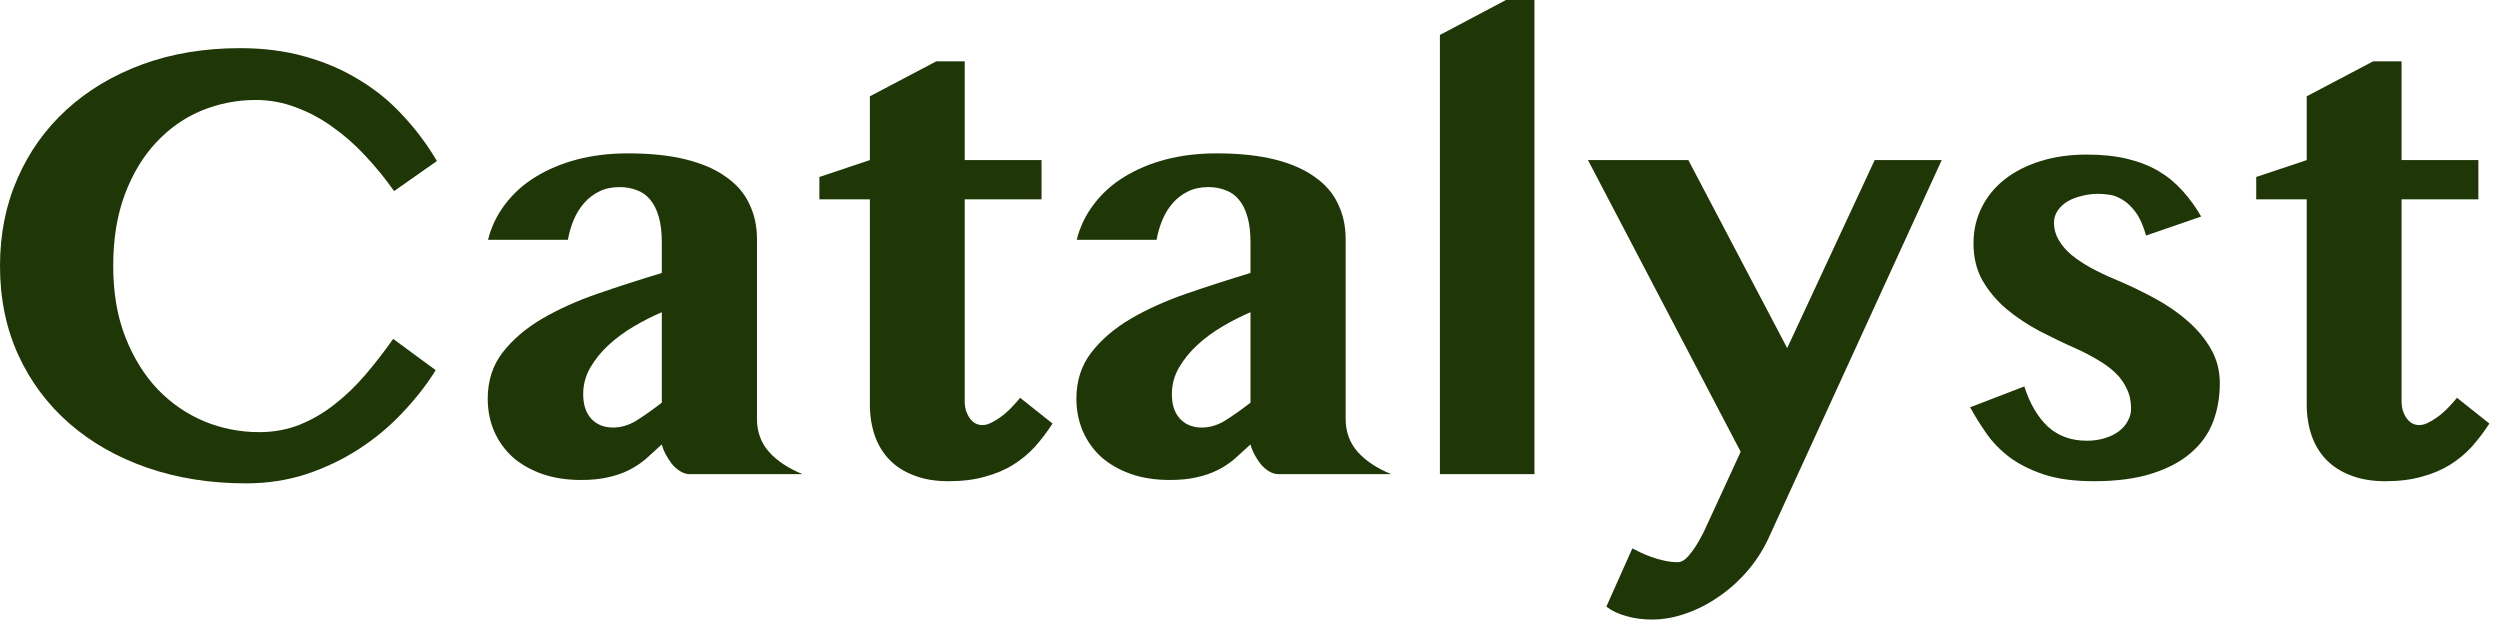 <?xml version="1.0" encoding="utf-8"?>
<svg xmlns="http://www.w3.org/2000/svg" fill="none" height="100%" overflow="visible" preserveAspectRatio="none" style="display: block;" viewBox="0 0 134 34" width="100%">
<g id="Catalyst">
<path d="M120.934 10.685V9.485L123.64 8.581V5.162L127.199 3.288H128.724V8.581H132.841V10.685H128.724V21.519C128.724 21.858 128.812 22.154 128.987 22.406C129.161 22.658 129.391 22.784 129.675 22.784C129.85 22.784 130.042 22.724 130.249 22.604C130.468 22.483 130.67 22.346 130.856 22.193C131.053 22.028 131.222 21.864 131.365 21.7C131.518 21.535 131.627 21.409 131.693 21.321L133.431 22.702C133.147 23.141 132.835 23.552 132.496 23.935C132.157 24.308 131.769 24.631 131.332 24.905C130.894 25.179 130.391 25.393 129.823 25.546C129.254 25.711 128.598 25.793 127.855 25.793C127.144 25.793 126.527 25.689 126.002 25.48C125.477 25.283 125.04 25.004 124.69 24.642C124.34 24.28 124.077 23.848 123.903 23.343C123.728 22.839 123.64 22.28 123.64 21.667V10.685H120.934Z" fill="#1F3606" id="Vector"/>
<path d="M108.503 20.713C108.798 21.634 109.219 22.352 109.766 22.867C110.323 23.371 111.018 23.623 111.848 23.623C112.198 23.623 112.515 23.579 112.8 23.491C113.095 23.404 113.346 23.283 113.554 23.13C113.773 22.965 113.937 22.779 114.046 22.571C114.166 22.363 114.226 22.138 114.226 21.897C114.226 21.502 114.15 21.151 113.997 20.845C113.855 20.527 113.652 20.242 113.39 19.99C113.128 19.738 112.816 19.508 112.455 19.299C112.094 19.08 111.706 18.877 111.291 18.691C110.624 18.395 109.962 18.077 109.306 17.738C108.65 17.387 108.06 16.992 107.535 16.554C107.01 16.105 106.584 15.595 106.256 15.025C105.939 14.455 105.78 13.798 105.78 13.053C105.78 12.34 105.928 11.694 106.223 11.113C106.518 10.521 106.934 10.017 107.47 9.6C108.005 9.184 108.645 8.861 109.388 8.63C110.132 8.4 110.952 8.285 111.848 8.285C112.668 8.285 113.396 8.362 114.03 8.515C114.664 8.669 115.221 8.888 115.702 9.173C116.184 9.458 116.61 9.809 116.982 10.225C117.353 10.631 117.687 11.091 117.982 11.606L115.03 12.625C114.877 12.088 114.691 11.672 114.472 11.376C114.254 11.08 114.024 10.861 113.784 10.718C113.543 10.565 113.308 10.472 113.078 10.439C112.849 10.406 112.647 10.389 112.472 10.389C112.155 10.389 111.854 10.428 111.57 10.505C111.285 10.57 111.034 10.669 110.815 10.8C110.597 10.932 110.422 11.096 110.29 11.294C110.159 11.48 110.094 11.699 110.094 11.951C110.094 12.269 110.176 12.57 110.34 12.855C110.504 13.14 110.733 13.409 111.028 13.661C111.324 13.902 111.668 14.132 112.062 14.351C112.466 14.57 112.904 14.779 113.374 14.976C114.084 15.272 114.773 15.601 115.44 15.962C116.118 16.324 116.719 16.735 117.244 17.195C117.769 17.645 118.19 18.149 118.507 18.708C118.824 19.256 118.982 19.869 118.982 20.549C118.982 21.283 118.862 21.968 118.622 22.604C118.381 23.239 117.988 23.793 117.441 24.264C116.905 24.735 116.205 25.108 115.342 25.382C114.489 25.656 113.45 25.793 112.226 25.793C111.176 25.793 110.285 25.672 109.552 25.431C108.831 25.19 108.219 24.883 107.716 24.511C107.213 24.127 106.797 23.7 106.469 23.228C106.141 22.757 105.852 22.291 105.6 21.831L108.503 20.713Z" fill="#1F3606" id="Vector_2"/>
<path d="M87.494 29.393C87.604 29.448 87.746 29.519 87.921 29.607C88.107 29.694 88.303 29.776 88.511 29.853C88.73 29.93 88.959 29.996 89.2 30.05C89.441 30.105 89.681 30.133 89.922 30.133C90.118 30.133 90.315 30.018 90.512 29.788C90.709 29.557 90.895 29.289 91.07 28.982C91.245 28.675 91.398 28.368 91.529 28.061C91.671 27.755 91.775 27.53 91.84 27.387L93.3 24.215L85.116 8.581H90.496L95.793 18.658L100.483 8.581H104.075L94.792 28.85C94.486 29.508 94.098 30.105 93.628 30.642C93.158 31.179 92.644 31.634 92.086 32.007C91.529 32.39 90.944 32.686 90.332 32.894C89.73 33.103 89.134 33.207 88.544 33.207C88.052 33.207 87.598 33.147 87.183 33.026C86.767 32.916 86.406 32.746 86.1 32.516L87.494 29.393Z" fill="#1F3606" id="Vector_3"/>
<path d="M82.246 25.415H77.179V1.874L80.721 1.28932e-05H82.246V25.415Z" fill="#1F3606" id="Vector_4"/>
<path d="M67.027 16.735C66.535 16.943 66.038 17.195 65.535 17.491C65.032 17.787 64.578 18.121 64.174 18.494C63.78 18.855 63.452 19.261 63.19 19.71C62.938 20.149 62.812 20.62 62.812 21.124C62.812 21.683 62.954 22.121 63.239 22.439C63.534 22.757 63.928 22.916 64.419 22.916C64.835 22.916 65.245 22.795 65.65 22.554C66.054 22.302 66.513 21.979 67.027 21.584V16.735ZM57.712 12.855C57.887 12.154 58.193 11.518 58.63 10.948C59.068 10.367 59.609 9.88 60.254 9.485C60.91 9.08 61.653 8.767 62.484 8.548C63.326 8.329 64.234 8.22 65.207 8.22C66.409 8.22 67.448 8.329 68.323 8.548C69.197 8.767 69.913 9.08 70.471 9.485C71.04 9.88 71.455 10.362 71.718 10.932C71.991 11.491 72.127 12.121 72.127 12.822V22.456C72.127 23.146 72.341 23.732 72.767 24.215C73.194 24.697 73.795 25.097 74.571 25.415H68.536C68.361 25.415 68.192 25.365 68.028 25.267C67.864 25.168 67.716 25.042 67.585 24.889C67.454 24.724 67.339 24.549 67.24 24.363C67.142 24.176 67.071 23.995 67.027 23.82C66.721 24.105 66.431 24.368 66.158 24.609C65.885 24.839 65.584 25.037 65.256 25.201C64.928 25.365 64.562 25.491 64.157 25.579C63.752 25.678 63.266 25.727 62.697 25.727C61.921 25.727 61.221 25.617 60.598 25.398C59.986 25.179 59.461 24.878 59.024 24.494C58.597 24.1 58.269 23.639 58.04 23.113C57.81 22.576 57.695 21.995 57.695 21.371C57.695 20.406 57.963 19.579 58.499 18.888C59.035 18.198 59.74 17.595 60.615 17.08C61.5 16.565 62.501 16.116 63.616 15.732C64.731 15.348 65.868 14.981 67.027 14.631V12.987C67.027 12.45 66.972 11.995 66.863 11.622C66.754 11.239 66.601 10.932 66.404 10.702C66.207 10.461 65.966 10.291 65.682 10.192C65.409 10.083 65.103 10.028 64.764 10.028C64.359 10.028 63.998 10.104 63.681 10.258C63.364 10.411 63.091 10.62 62.861 10.883C62.632 11.146 62.446 11.447 62.304 11.787C62.162 12.127 62.058 12.483 61.992 12.855H57.712Z" fill="#1F3606" id="Vector_5"/>
<path d="M43.919 10.685V9.485L46.625 8.581V5.162L50.184 3.288H51.709V8.581H55.826V10.685H51.709V21.519C51.709 21.858 51.797 22.154 51.972 22.406C52.147 22.658 52.376 22.784 52.661 22.784C52.836 22.784 53.027 22.724 53.235 22.604C53.453 22.483 53.656 22.346 53.841 22.193C54.038 22.028 54.208 21.864 54.35 21.7C54.503 21.535 54.612 21.409 54.678 21.321L56.416 22.702C56.132 23.141 55.82 23.552 55.481 23.935C55.142 24.308 54.754 24.631 54.317 24.905C53.88 25.179 53.377 25.393 52.808 25.546C52.24 25.711 51.584 25.793 50.84 25.793C50.13 25.793 49.512 25.689 48.987 25.48C48.462 25.283 48.025 25.004 47.675 24.642C47.325 24.28 47.063 23.848 46.888 23.343C46.713 22.839 46.625 22.28 46.625 21.667V10.685H43.919Z" fill="#1F3606" id="Vector_6"/>
<path d="M35.473 16.735C34.981 16.943 34.484 17.195 33.981 17.491C33.478 17.787 33.024 18.121 32.62 18.494C32.226 18.855 31.898 19.261 31.636 19.71C31.384 20.149 31.259 20.62 31.259 21.124C31.259 21.683 31.401 22.121 31.685 22.439C31.98 22.757 32.374 22.916 32.866 22.916C33.281 22.916 33.691 22.795 34.096 22.554C34.5 22.302 34.959 21.979 35.473 21.584V16.735ZM26.158 12.855C26.333 12.154 26.639 11.518 27.076 10.948C27.514 10.367 28.055 9.88 28.7 9.485C29.356 9.08 30.1 8.767 30.93 8.548C31.772 8.329 32.68 8.22 33.653 8.22C34.856 8.22 35.894 8.329 36.769 8.548C37.644 8.767 38.36 9.08 38.917 9.485C39.486 9.88 39.901 10.362 40.164 10.932C40.437 11.491 40.574 12.121 40.574 12.822V22.456C40.574 23.146 40.787 23.732 41.213 24.215C41.64 24.697 42.241 25.097 43.017 25.415H36.982C36.807 25.415 36.638 25.365 36.474 25.267C36.31 25.168 36.162 25.042 36.031 24.889C35.9 24.724 35.785 24.549 35.687 24.363C35.588 24.176 35.517 23.995 35.473 23.82C35.167 24.105 34.877 24.368 34.604 24.609C34.331 24.839 34.03 25.037 33.702 25.201C33.374 25.365 33.008 25.491 32.603 25.579C32.199 25.678 31.712 25.727 31.144 25.727C30.367 25.727 29.668 25.617 29.044 25.398C28.432 25.179 27.907 24.878 27.47 24.494C27.044 24.1 26.716 23.639 26.486 23.113C26.256 22.576 26.142 21.995 26.142 21.371C26.142 20.406 26.41 19.579 26.945 18.888C27.481 18.198 28.186 17.595 29.061 17.08C29.947 16.565 30.947 16.116 32.062 15.732C33.177 15.348 34.314 14.981 35.473 14.631V12.987C35.473 12.45 35.419 11.995 35.309 11.622C35.2 11.239 35.047 10.932 34.85 10.702C34.653 10.461 34.413 10.291 34.129 10.192C33.855 10.083 33.549 10.028 33.21 10.028C32.806 10.028 32.445 10.104 32.128 10.258C31.811 10.411 31.537 10.62 31.308 10.883C31.078 11.146 30.892 11.447 30.75 11.787C30.608 12.127 30.504 12.483 30.439 12.855H26.158Z" fill="#1F3606" id="Vector_7"/>
<path d="M6.068 14.253C6.068 15.699 6.287 16.976 6.724 18.083C7.161 19.19 7.741 20.121 8.462 20.878C9.184 21.623 10.015 22.193 10.955 22.587C11.896 22.971 12.874 23.163 13.891 23.163C14.667 23.163 15.389 23.031 16.056 22.768C16.733 22.494 17.362 22.127 17.942 21.667C18.532 21.206 19.084 20.675 19.598 20.072C20.112 19.469 20.604 18.834 21.074 18.165L23.354 19.842C22.862 20.631 22.266 21.393 21.566 22.127C20.877 22.861 20.101 23.508 19.237 24.067C18.373 24.626 17.433 25.075 16.416 25.415C15.4 25.744 14.323 25.908 13.186 25.908C11.272 25.908 9.507 25.628 7.888 25.07C6.281 24.511 4.893 23.721 3.723 22.702C2.553 21.683 1.64 20.461 0.984 19.036C0.328 17.601 1.09304e-06 16.006 1.09304e-06 14.253C1.09304e-06 12.554 0.312 10.992 0.935 9.568C1.558 8.143 2.433 6.915 3.559 5.885C4.696 4.844 6.052 4.033 7.626 3.452C9.211 2.871 10.961 2.581 12.874 2.581C14.153 2.581 15.323 2.734 16.384 3.041C17.444 3.337 18.406 3.754 19.27 4.291C20.145 4.817 20.921 5.452 21.599 6.198C22.288 6.932 22.895 7.743 23.419 8.63L21.123 10.242C20.653 9.573 20.139 8.943 19.582 8.351C19.035 7.759 18.45 7.244 17.827 6.806C17.204 6.356 16.548 6.006 15.859 5.754C15.17 5.491 14.454 5.359 13.71 5.359C12.694 5.359 11.721 5.551 10.791 5.934C9.873 6.318 9.064 6.888 8.364 7.644C7.664 8.389 7.107 9.315 6.691 10.422C6.276 11.529 6.068 12.806 6.068 14.253Z" fill="#1F3606" id="Vector_8"/>
</g>
</svg>
